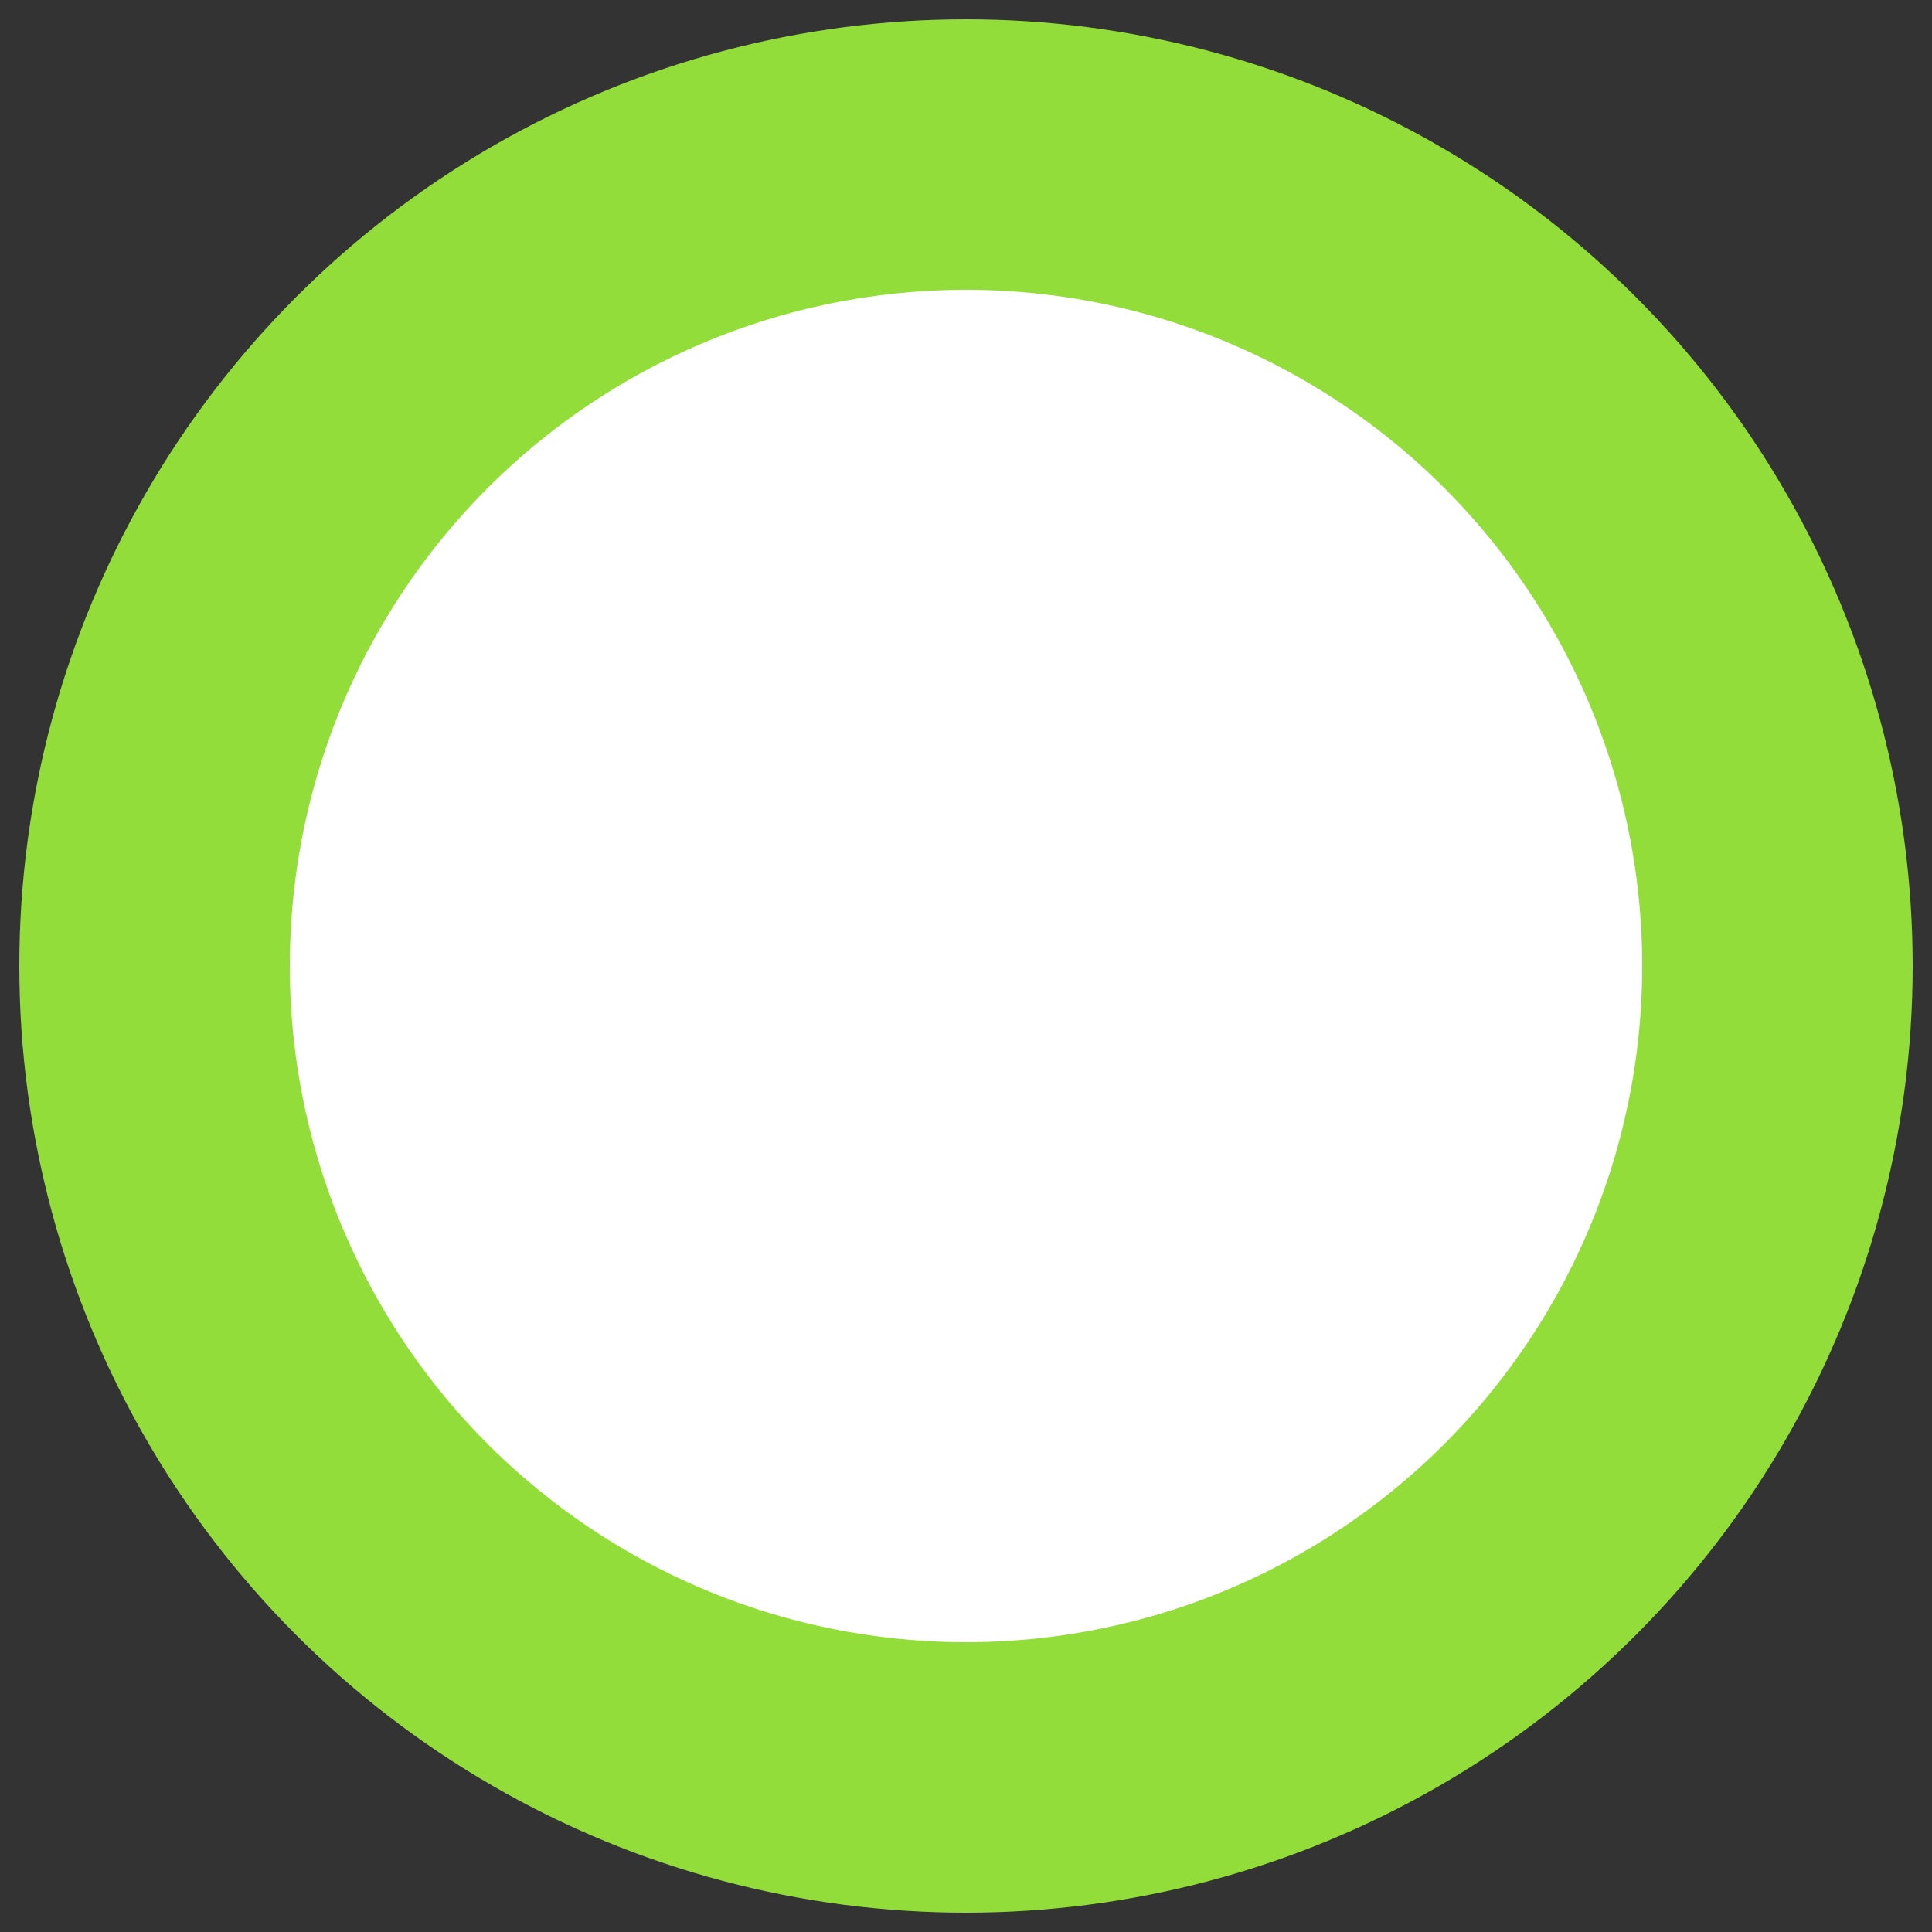 <svg xmlns="http://www.w3.org/2000/svg" viewBox="0 0 100 100">
  <rect x="0" y="0" width="100" height="100" fill="#333333" stroke="none"/>
  <circle cx="50" cy="50" r="50" fill="none"/>
  <circle cx="50" cy="50" r="42" fill="white" stroke="rgb(146, 221, 58)" stroke-width="14"/>
</svg>